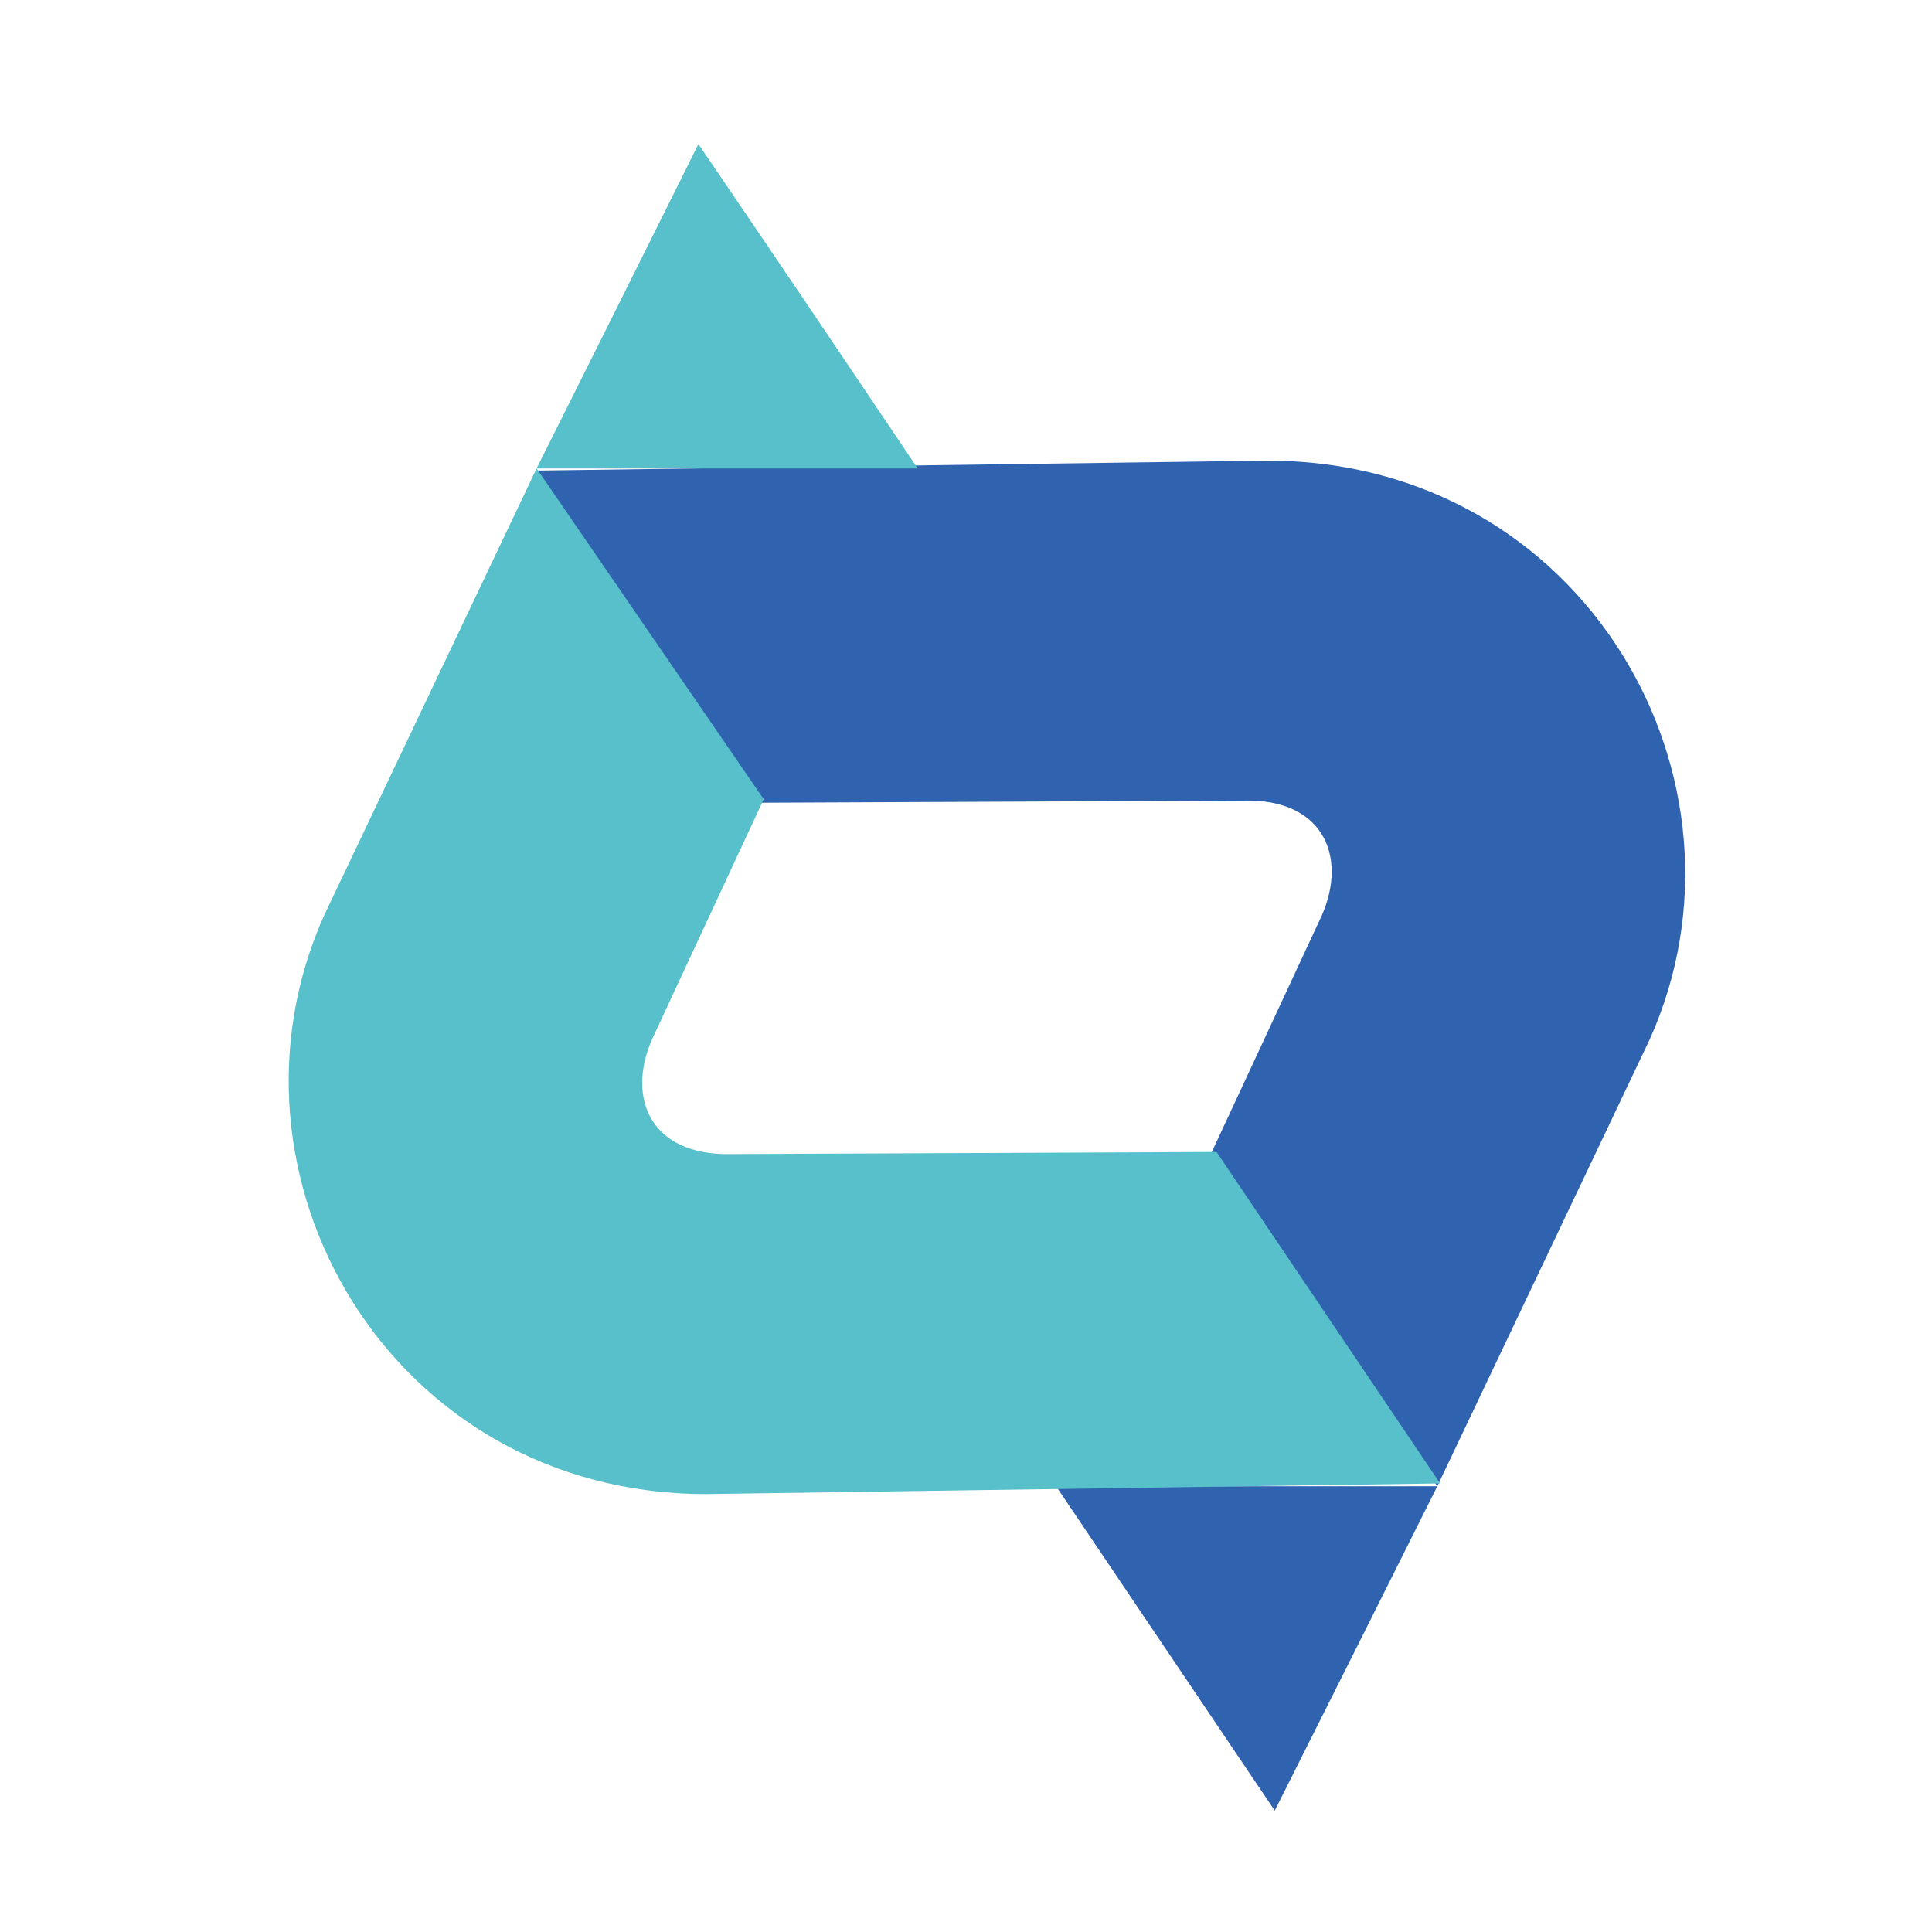 <?xml version="1.0" encoding="utf-8"?>
<!-- Generator: Adobe Illustrator 24.1.2, SVG Export Plug-In . SVG Version: 6.00 Build 0)  -->
<svg version="1.1" id="图层_1" xmlns="http://www.w3.org/2000/svg" xmlns:xlink="http://www.w3.org/1999/xlink" x="0px" y="0px"
	 viewBox="0 0 272.2 272.2" style="enable-background:new 0 0 272.2 272.2;" xml:space="preserve">
<style type="text/css">
	.st0{fill:#3063AF;}
	.st1{fill:#57C0CB;}
</style>
<g>
	<path class="st0" d="M178.6,64.9c44.6,0,70.3,45,53.8,81.6l-29.9,62.9l0,0l0,0l-32-46.6l0,0l15.3-32.9c4.3-8.6,1.1-17.5-10.8-17.1
		l-68.3,0.3L75.6,66.3"/>
	<path class="st0" d="M148.8,209.4c18.3,0,35.6,0,53.7,0c-7.6,15.2-15,30-22.9,45.7C169.3,239.8,159.3,225,148.8,209.4z"/>
</g>
<g>
	<path class="st1" d="M99.5,210.5c-44.6,0-70.3-45-53.8-81.6L75.6,66l0,0l0,0l32,46.6l0,0l-15.3,32.9c-4.3,8.6-1.1,17.4,10.8,17.1
		l68.3-0.3l31.5,46.7"/>
	<path class="st1" d="M129.3,66c-18.3,0-35.7,0-53.7,0c7.6-15.2,15-30,22.8-45.7C108.9,35.7,118.8,50.4,129.3,66z"/>
</g>
</svg>
